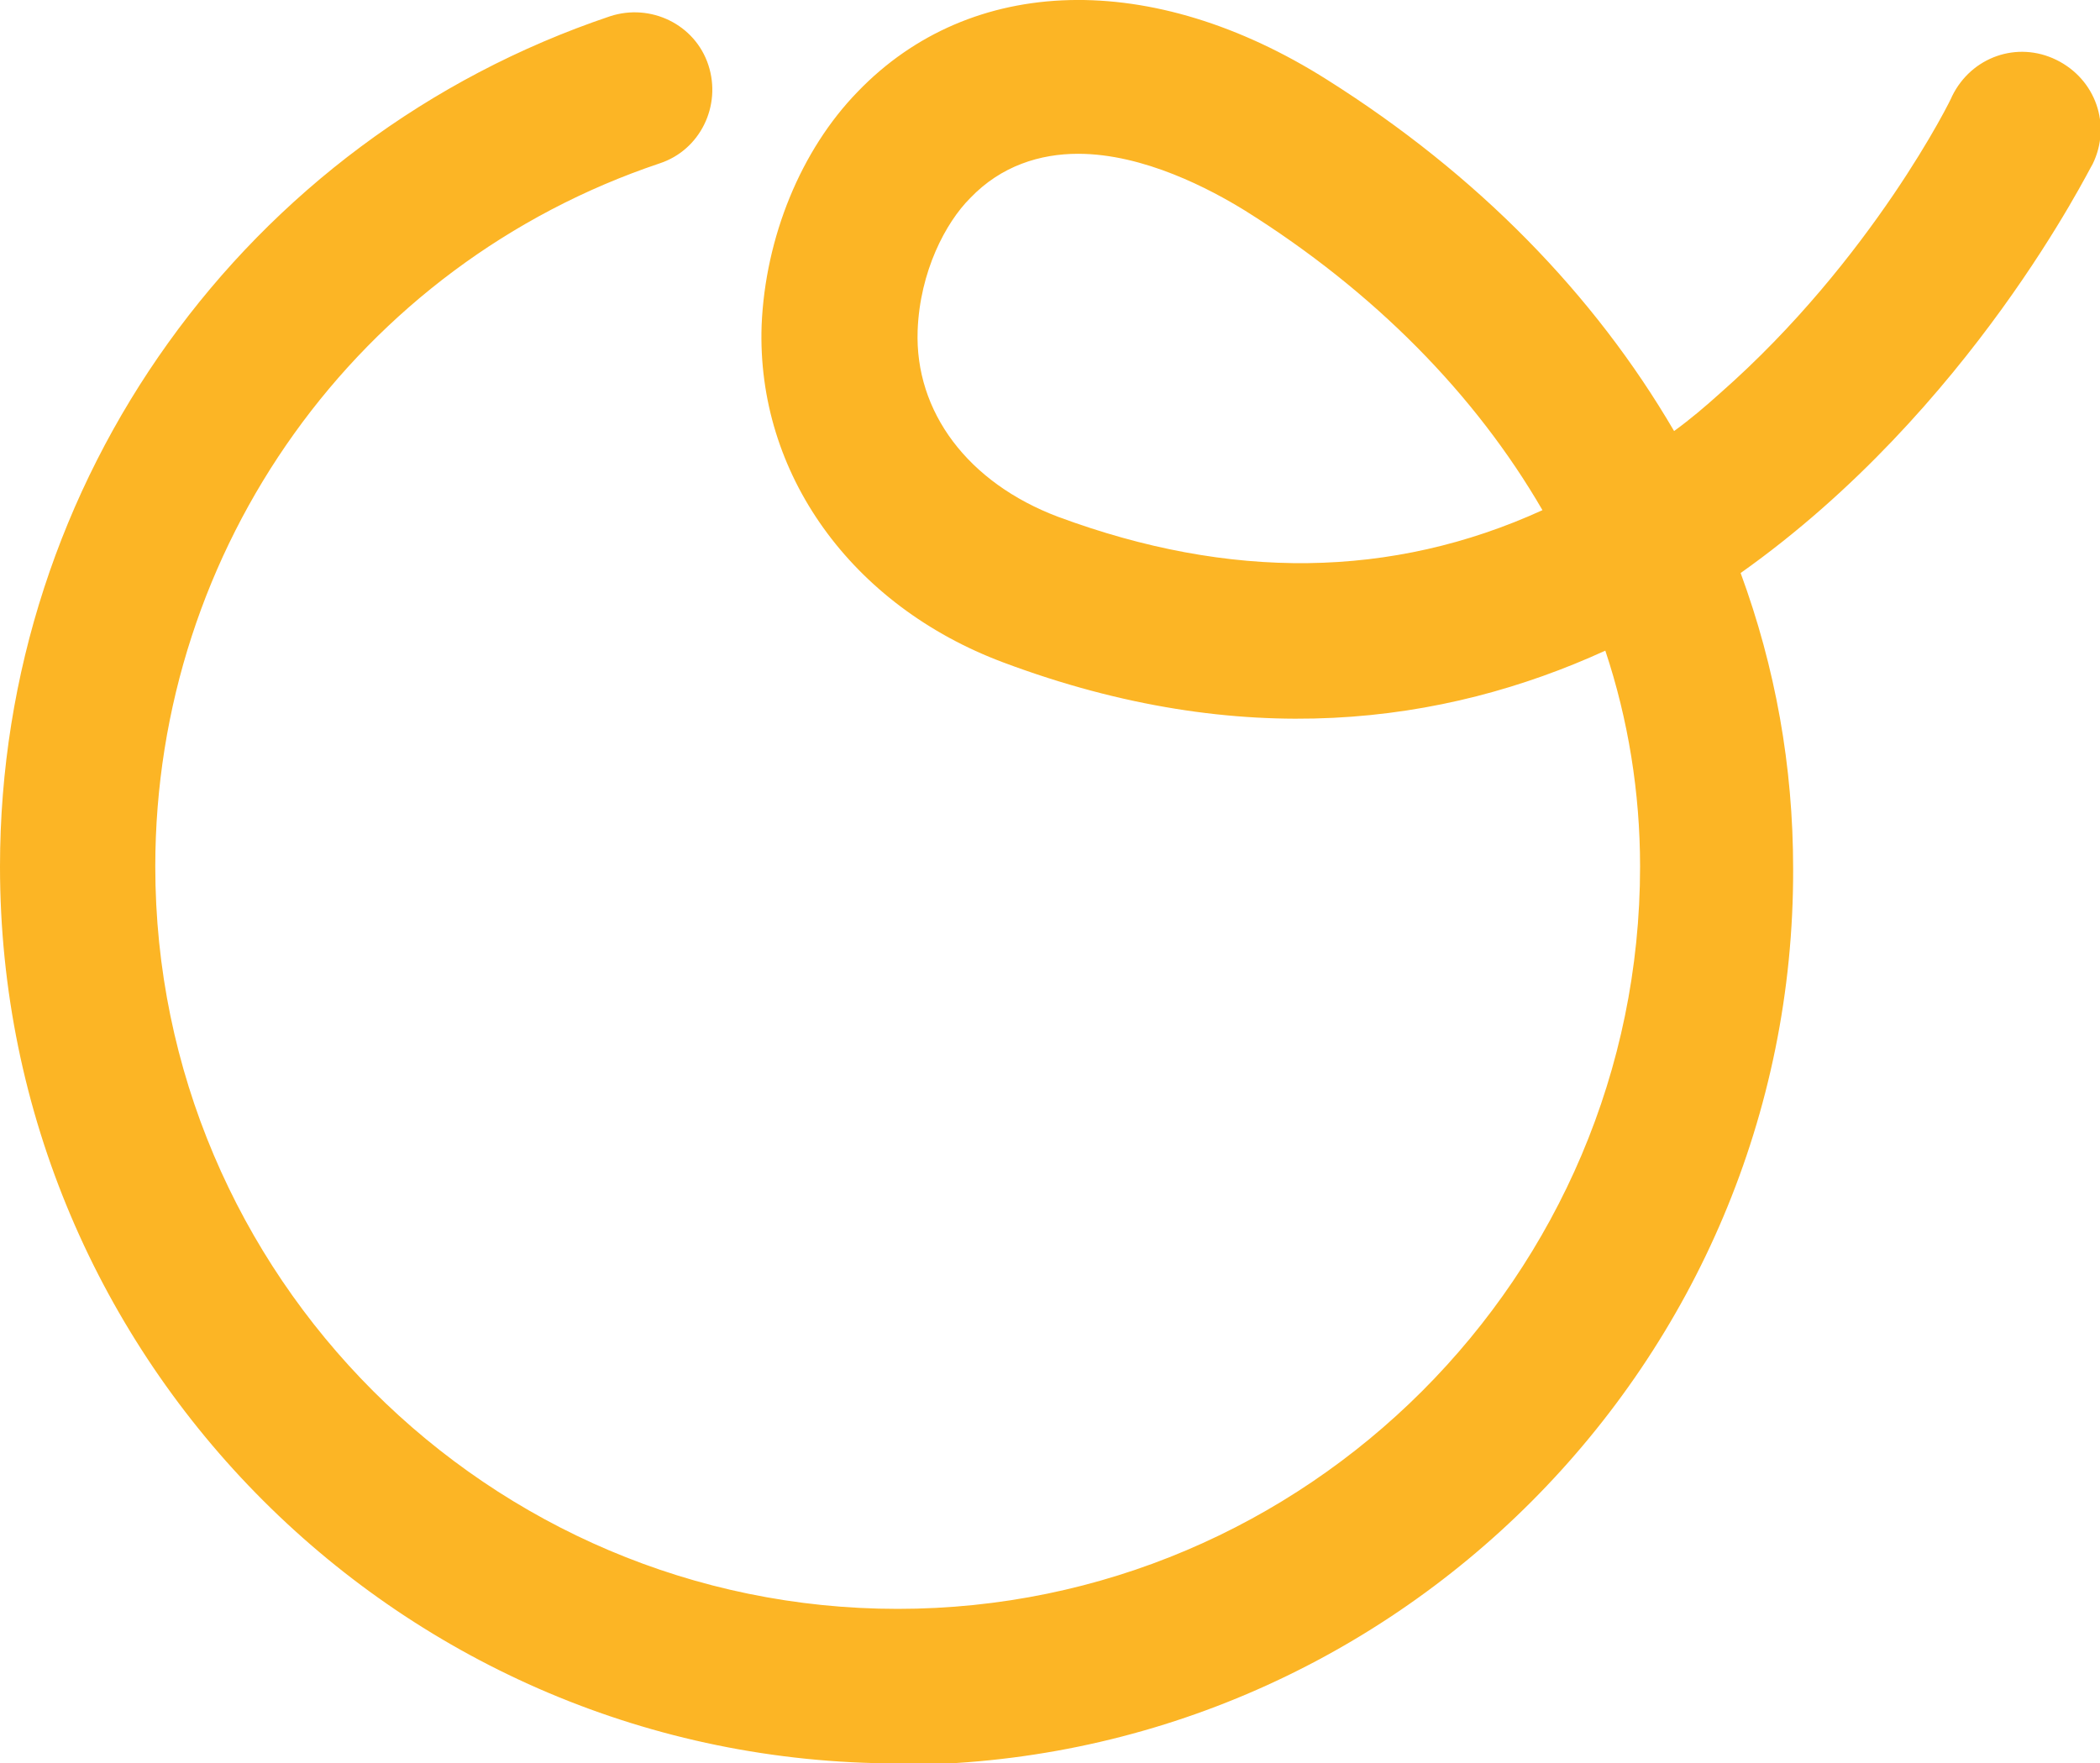 <?xml version="1.0" encoding="UTF-8"?>
<svg id="Layer_1" data-name="Layer 1" xmlns="http://www.w3.org/2000/svg" viewBox="0 0 28.4 23.85">
  <defs>
    <style>
      .cls-1 {
        fill: #fcb525;
      }
    </style>
  </defs>
  <path class="cls-1" d="m12.14,23.85C5.44,23.85,0,18.41,0,11.72,0,6.5,3.32,1.88,8.25.22c.55-.18,1.15.11,1.33.66s-.11,1.15-.66,1.33C4.84,3.58,2.1,7.41,2.1,11.72c0,5.53,4.51,10.04,10.04,10.04s10.04-4.51,10.04-10.04c0-1-.16-1.99-.47-2.92-2.19,1-4.91,1.37-8.14.16-2.06-.77-3.34-2.56-3.27-4.56.05-1.19.53-2.37,1.3-3.16,1.53-1.59,3.98-1.66,6.35-.16,2.03,1.28,3.61,2.9,4.69,4.75.22-.16.42-.33.62-.51,2.06-1.81,3.14-4,3.14-4.02.26-.53.88-.75,1.41-.49.53.26.75.88.49,1.41-.04.05-1.64,3.32-4.76,5.53.47,1.28.71,2.61.71,4,.02,6.66-5.42,12.12-12.1,12.12ZM14.58,2.08c-.51,0-1.04.16-1.46.6-.33.33-.68.99-.71,1.79-.04,1.1.68,2.06,1.9,2.52,2.32.86,4.51.84,6.55-.09-.91-1.57-2.28-2.96-4.02-4.05-.47-.29-1.37-.77-2.26-.77Z"/>
</svg>